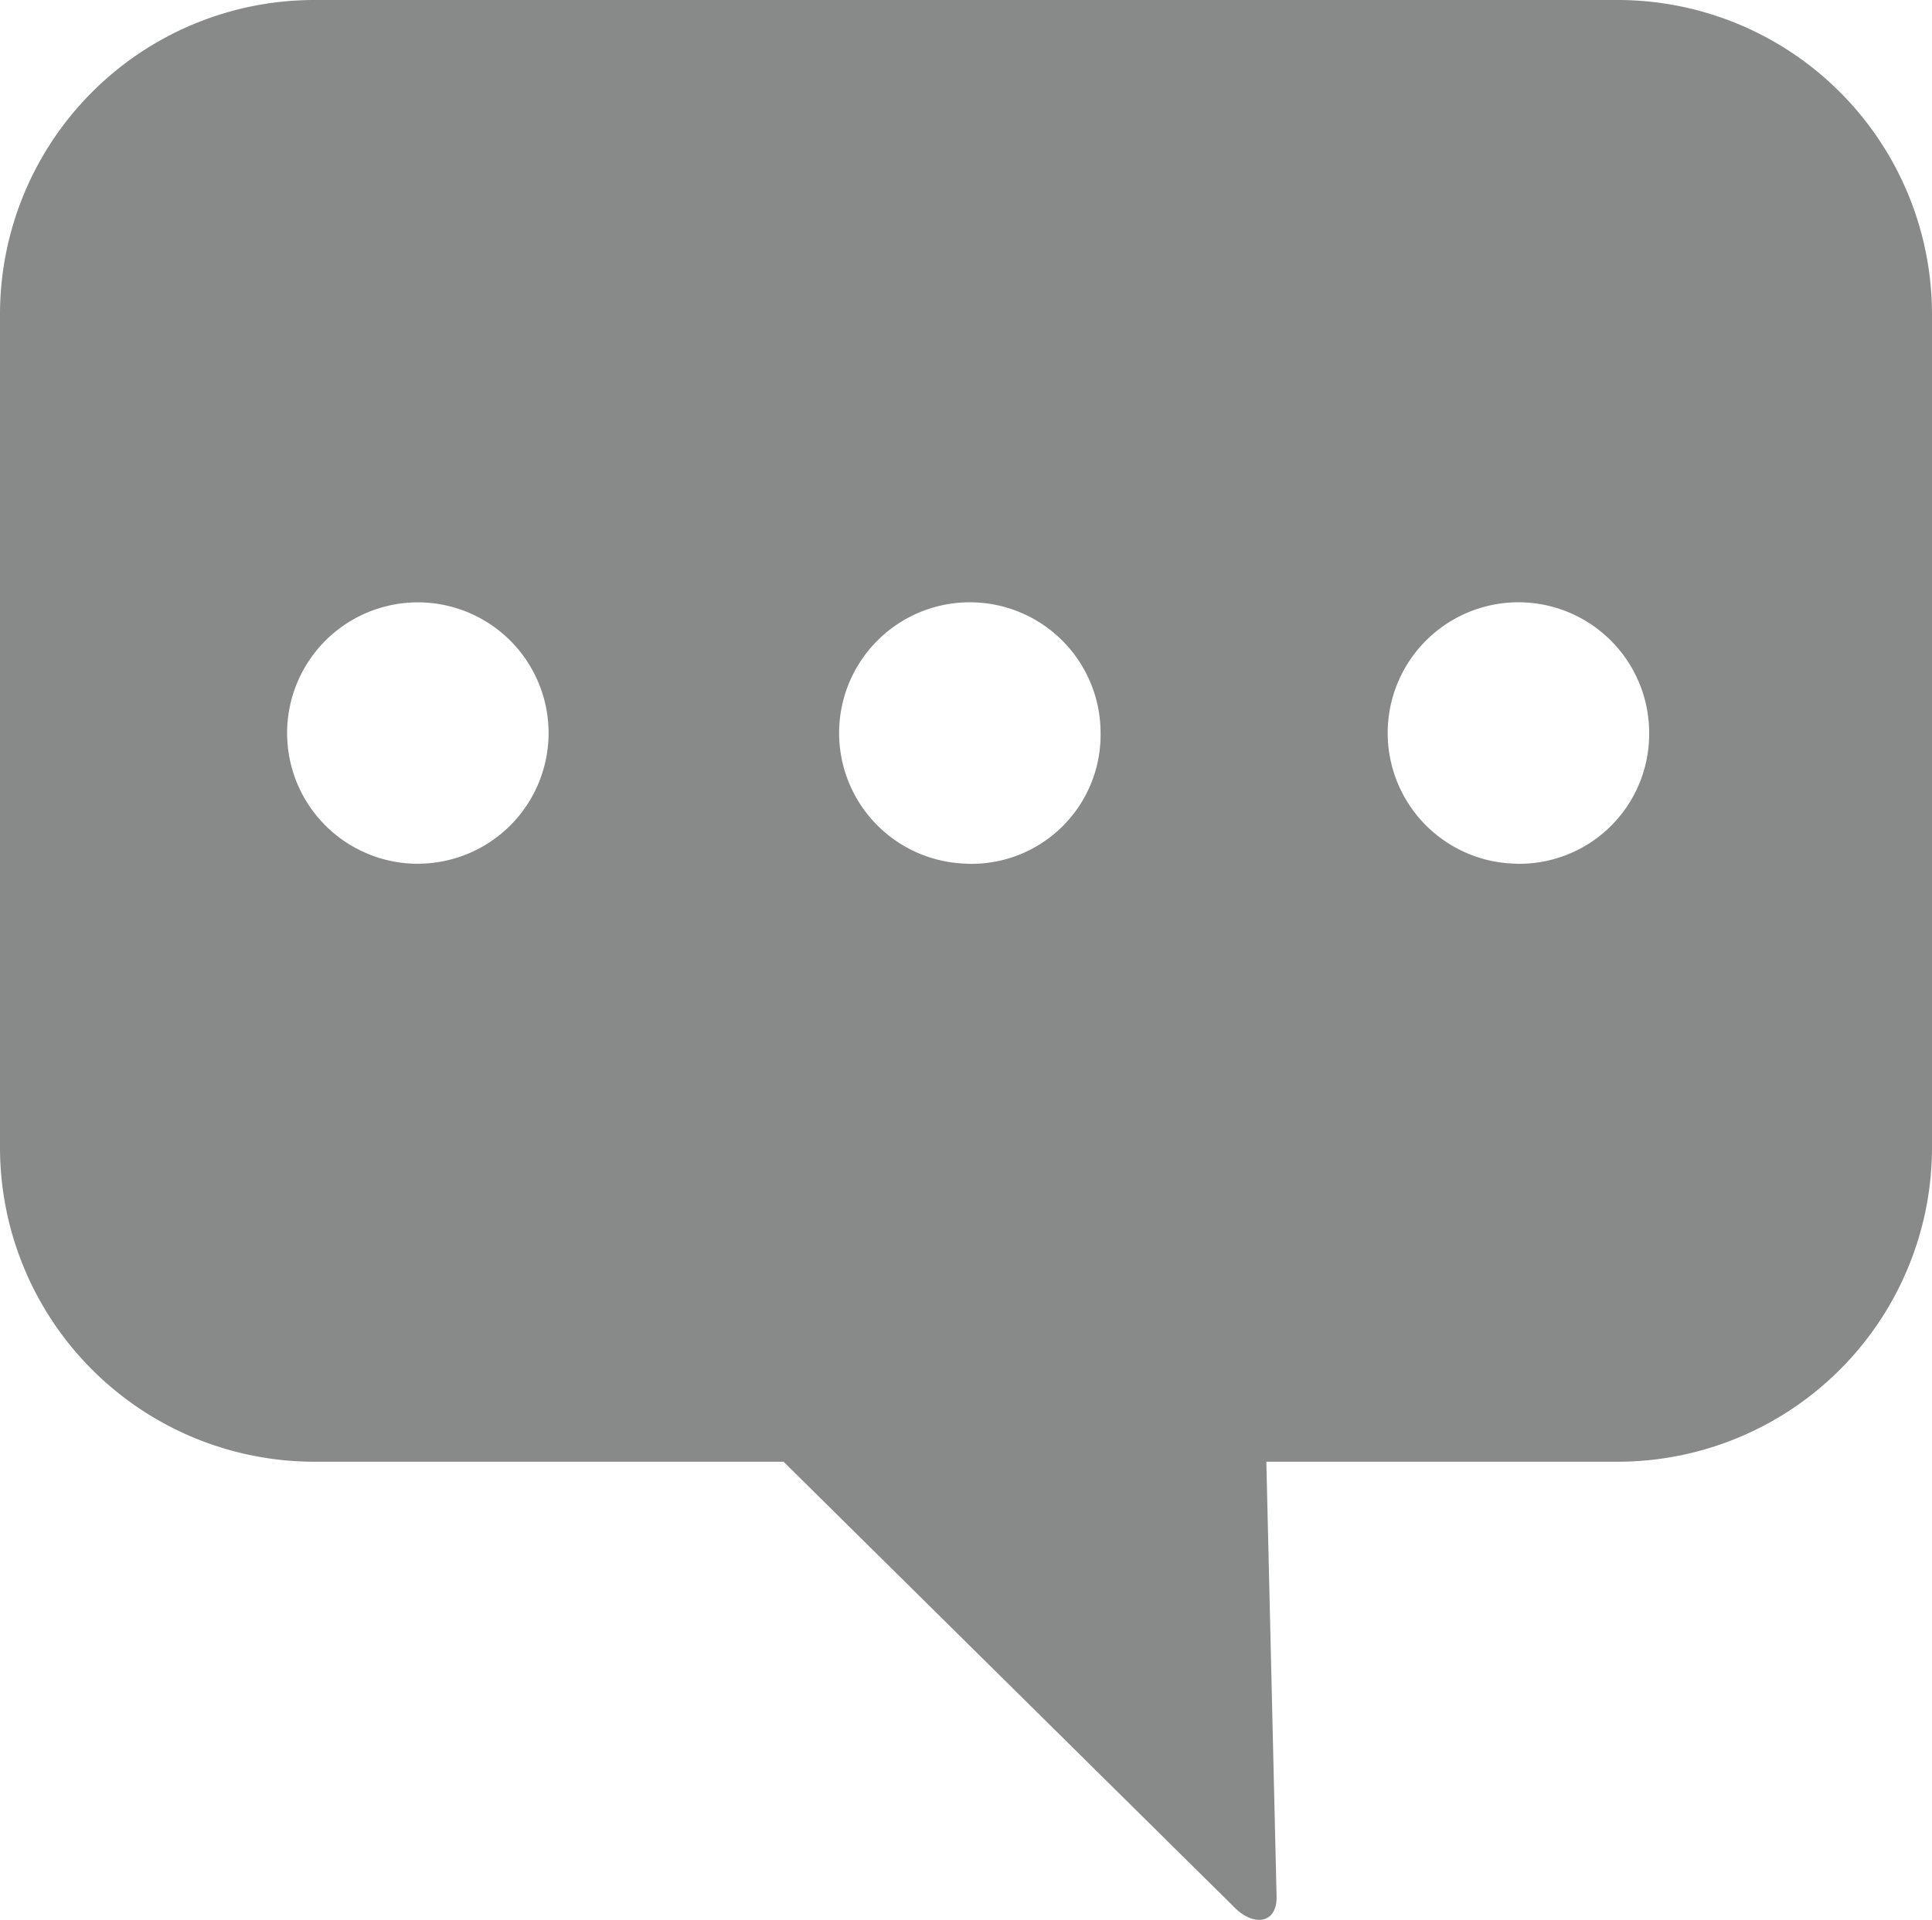 <svg xmlns="http://www.w3.org/2000/svg" viewBox="0 0 22.61 22.47"><defs><style>.cls-1{fill:#888989;}</style></defs><g id="Livello_2" data-name="Livello 2"><g id="Livello_1-2" data-name="Livello 1"><path class="cls-1" d="M18.94,0H3.67A3.68,3.68,0,0,0,0,3.67v9.77a3.68,3.68,0,0,0,3.67,3.67h5.5l5.28,5.22c.22.22.49.19.49-.12l-.12-5.1h4.12a3.68,3.68,0,0,0,3.67-3.67V3.67A3.68,3.68,0,0,0,18.94,0Zm-14,10.11A1.53,1.53,0,1,1,6.42,8.59,1.53,1.53,0,0,1,4.89,10.11Zm6.41,0a1.53,1.53,0,1,1,1.53-1.52A1.51,1.51,0,0,1,11.3,10.11Zm6.42,0a1.53,1.53,0,1,1,1.53-1.52A1.52,1.52,0,0,1,17.72,10.11Z"/></g></g></svg>